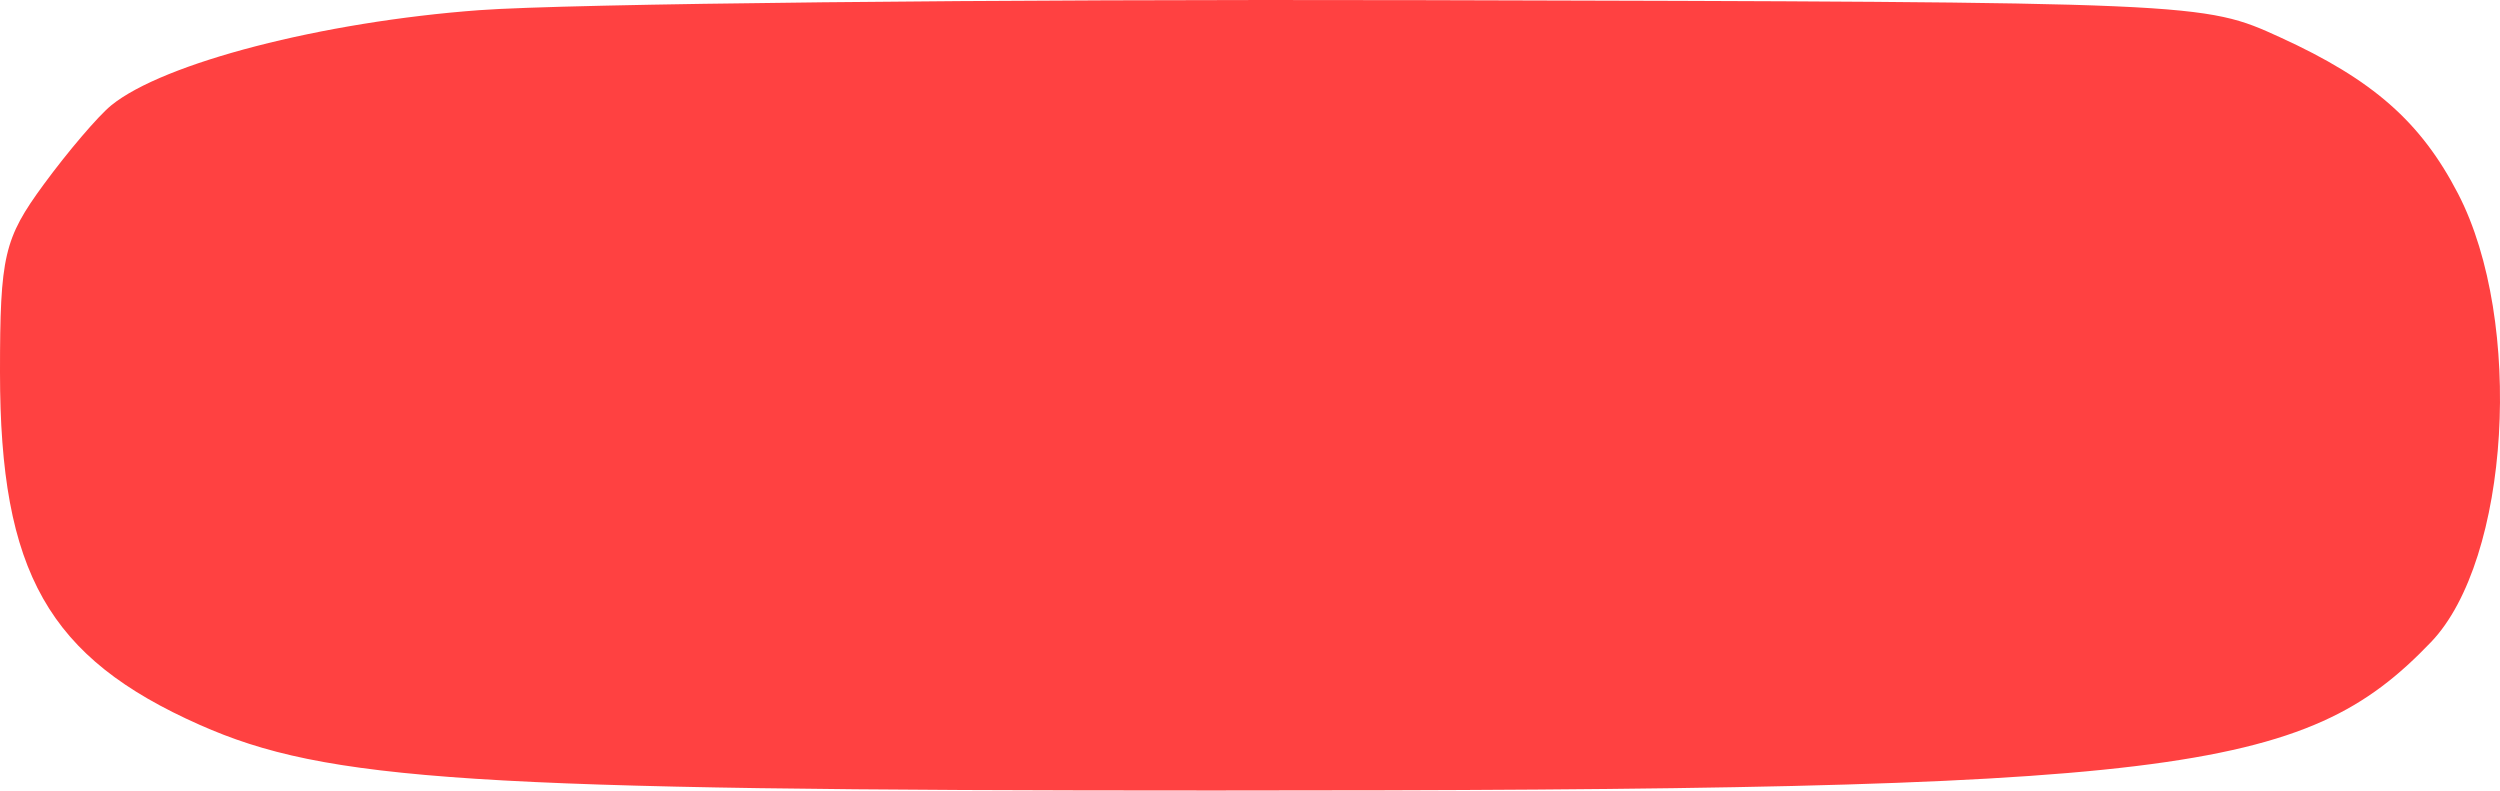 <?xml version="1.0" encoding="UTF-8"?> <svg xmlns="http://www.w3.org/2000/svg" width="253" height="80" viewBox="0 0 253 80" fill="none"><path fill-rule="evenodd" clip-rule="evenodd" d="M48.501 1.029C32.626 2.201 16.531 6.365 11.252 10.667C9.94 11.736 6.871 15.332 4.432 18.656C0.404 24.15 0 25.882 0 37.69C0 57.934 4.888 66.558 20.217 73.358C33.053 79.053 47.703 80.001 122.817 80C220.243 79.997 233.139 78.425 246.02 64.979C253.995 56.655 255.45 32.526 248.755 19.601C244.989 12.329 240.131 8.059 230.752 3.777C222.956 0.217 222.862 0.214 143.938 0.016C100.483 -0.093 57.536 0.363 48.501 1.029Z" fill="#FF4141"></path></svg> 